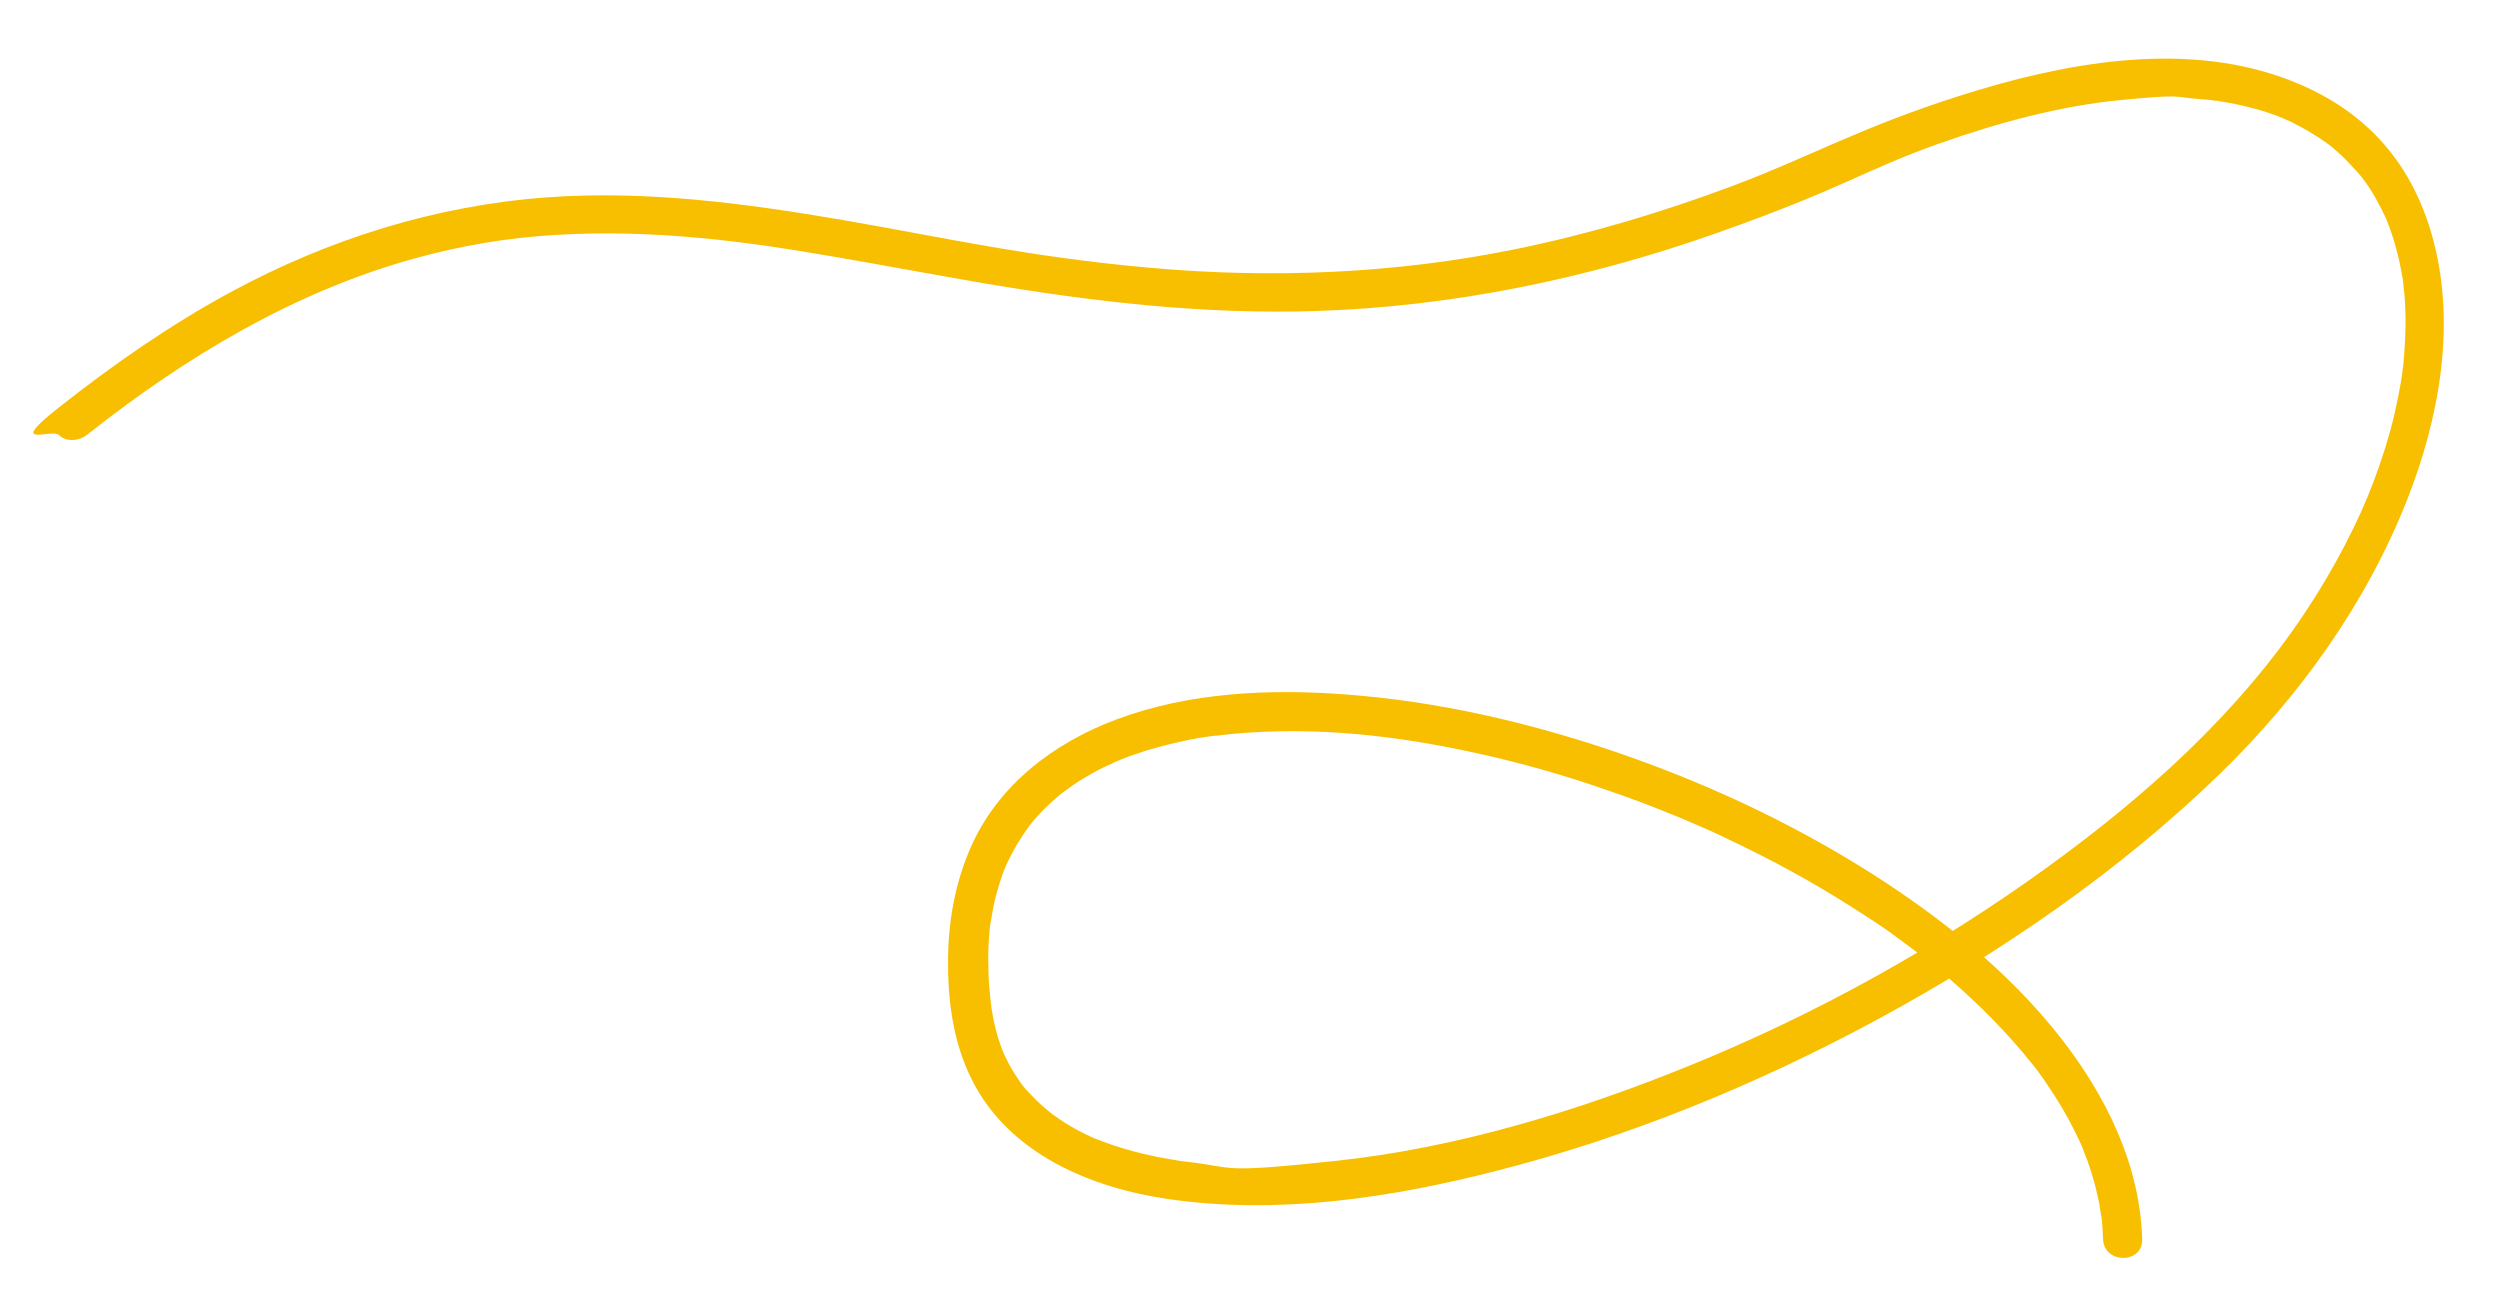 <svg xmlns="http://www.w3.org/2000/svg" id="Livello_1" data-name="Livello 1" viewBox="0 0 958 504"><defs><style>      .cls-1 {        fill: #f8bf00;        stroke-width: 0px;      }    </style></defs><path class="cls-1" d="M33.9,166.2c37.2-29.4,78.7-54.3,124.4-67,18.7-5.2,36.2-8.1,55-9.2,18.4-1.1,36.8-.5,55.1,1.2s34.5,4.3,53.1,7.5,37.6,6.8,56.4,10c41.5,7,83.5,11.8,125.7,10.5,52.5-1.6,104.3-12.3,153.7-29.7s56.7-24.2,85.8-34.5c22.6-8,46.6-14.5,69.9-16.7s19.4-1.2,29.1-.4,4,.3,6,.6c-.1,0,2.3.3,1.2.1s.6,0,.8.1c1.2.2,2.4.4,3.5.6,3.9.7,7.8,1.6,11.7,2.7s3.5,1.1,5.3,1.7,1.8.6,2.7,1,2.6,1,2,.8,1.5.7,2,.9c.7.3,1.5.7,2.2,1.1,1.6.8,3.2,1.7,4.8,2.6,3,1.8,6,3.7,8.8,5.8-1.3-1,.3.3.7.6.6.5,1.2,1,1.7,1.5,1.4,1.2,2.7,2.4,3.9,3.7s2.2,2.3,3.3,3.5,1,1.1,1.5,1.7,2.1,2.6.9,1.1c2,2.6,3.8,5.3,5.4,8.2s3.1,5.8,4.4,8.9c-.8-1.8.3.7.4,1.1.3.7.5,1.4.8,2.2.6,1.7,1.2,3.5,1.7,5.3.9,3.2,1.7,6.5,2.3,9.8s.3,1.8.5,2.7.5,3.2.2,1.3c.2,1.8.4,3.7.6,5.5.6,7.5.5,15.1-.1,22.7s-.4,3.8-.6,5.7-.2,1.9,0,.4c0,.5-.1.9-.2,1.4-.2,1.1-.3,2.3-.5,3.4-.7,4-1.5,7.9-2.4,11.9-2,8.6-4.7,17.1-7.8,25.4s-6.7,16.3-11.2,24.9c-4.6,8.8-9.6,17.4-15.1,25.6-25.7,38.8-61.1,70.5-98.8,97.8-42.5,30.8-88.9,56.5-137.4,76.2-43,17.5-89.3,31.5-135,36.4s-38.3,2.6-57.3.4c-2.6-.3-2.2-.2-4.9-.7s-4.2-.7-6.3-1.1c-3.9-.8-7.8-1.7-11.6-2.8s-7.2-2.2-10.7-3.6-.8-.3-1.2-.5c-1.9-.8.9.4-.2,0s-1.5-.7-2.3-1c-1.7-.8-3.5-1.7-5.2-2.6-3-1.6-5.9-3.5-8.7-5.5s-2.1-1.5-1.3-1-1.1-.9-1.5-1.2c-1.3-1.1-2.6-2.2-3.8-3.4s-2.2-2.3-3.3-3.4-1-1.1-1.5-1.7-.6-.7-.9-1.1c-.9-1.1.5.7,0,0-1.9-2.7-3.7-5.4-5.2-8.3s-1.4-2.9-2.1-4.4.7,1.7,0,0-.3-.7-.4-1.1c-.3-.9-.7-1.8-1-2.8-1.1-3.3-1.9-6.6-2.5-10s-.3-1.9-.5-2.8.2,2,0-.3-.1-.9-.2-1.4c-.2-2-.4-4.1-.6-6.1-.3-3.8-.4-7.5-.4-11.3s.2-7.1.5-10.6.2-1.6.3-2.3c.3-2.3-.1.6.2-1.1s.6-3.5.9-5.3c.6-3,1.4-6,2.3-8.9s1-3,1.5-4.5.5-1.3.8-1.9c.5-1.2,0,.2-.2.4.2-.5.4-.9.6-1.4,2.4-5.3,5.4-10.3,8.8-15s-.9,1,.3-.4.9-1.1,1.4-1.7c1-1.2,2-2.3,3.1-3.4,1.9-2,4-3.9,6.1-5.7s1.1-.9,1.7-1.4.5-.4.8-.6c.9-.7-1.5,1.1-.1.1s2.4-1.8,3.6-2.6c2.4-1.7,5-3.2,7.5-4.6s5.4-2.8,8.1-4,2.2-.9.6-.3c.7-.3,1.5-.6,2.2-.9,1.5-.6,3-1.2,4.5-1.7,6.2-2.2,12.6-3.9,19.1-5.3s6.7-1.3,10.1-1.8,2.7-.4,1.7-.2,1.6-.2,2-.2c1.8-.2,3.6-.4,5.4-.6,32.3-2.9,62.7.7,93.3,7.4,16.9,3.7,33.5,8.4,49.8,14.1,8.3,2.8,16.5,5.9,24.6,9.2,4.6,1.8,6.7,2.8,11.4,4.8s8,3.6,11.9,5.5c15.6,7.4,30.9,15.7,45.5,25s13.9,9.1,20.6,14c6.3,4.6,11.3,8.6,17.8,14.2,11.4,9.9,22.1,20.7,31.5,32.5s-.4-.5.9,1.1,1,1.3,1.4,1.9c1.1,1.4,2.1,2.9,3.1,4.4,2,2.9,3.9,5.9,5.7,8.9s3.3,5.8,4.8,8.8,1.4,2.9,2.1,4.3.6,1.4.9,2c.9,2-.3-.7.5,1.3,2.3,5.7,4.2,11.6,5.5,17.6s.6,2.8.8,4.2.3,1.6.4,2.4.1.7.2,1.1c.2,1.1-.2-1.5,0-.4.4,3.1.6,6.2.7,9.3.3,9.6,15.3,9.7,15,0-.9-28.7-13.9-54.9-31.3-77.2-20.1-25.6-46.3-46.4-73.7-63.7-30.5-19.2-63.6-34.5-97.8-46.1-33.1-11.2-67.6-19.1-102.5-21.7-29.2-2.2-60.1-.8-87.8,9.6-24.1,9-45.4,25.2-55.9,49.2-5.8,13.3-8.4,27.6-8.6,42-.2,15.9,1.8,32.2,9,46.6,14.1,28.5,45.6,41.7,75.5,46,42.1,6.1,85.5-.5,126.3-11,50.4-12.9,99.1-32.9,144.9-57.6,47.3-25.6,92.8-56.7,131.5-94.2,30.7-29.8,56.3-65.5,72-105.4,12.1-30.8,18.6-66.1,10.1-98.7s-28.8-52.4-57.7-62.8c-39.5-14.2-84.9-5.5-123.6,6.8s-57.7,23.5-87,34.5c-27.2,10.2-55.2,18.6-83.7,24.4-46.1,9.4-93.3,11.3-140.1,7.1s-78.2-11.5-117.6-18.3c-37.3-6.4-75.1-11.4-113-8.7-42.9,3.1-84,16-121.8,36.5-23.2,12.6-44.8,27.7-65.5,44s-2.6,8,0,10.6,7.4,2.5,10.6,0h0Z"></path></svg>